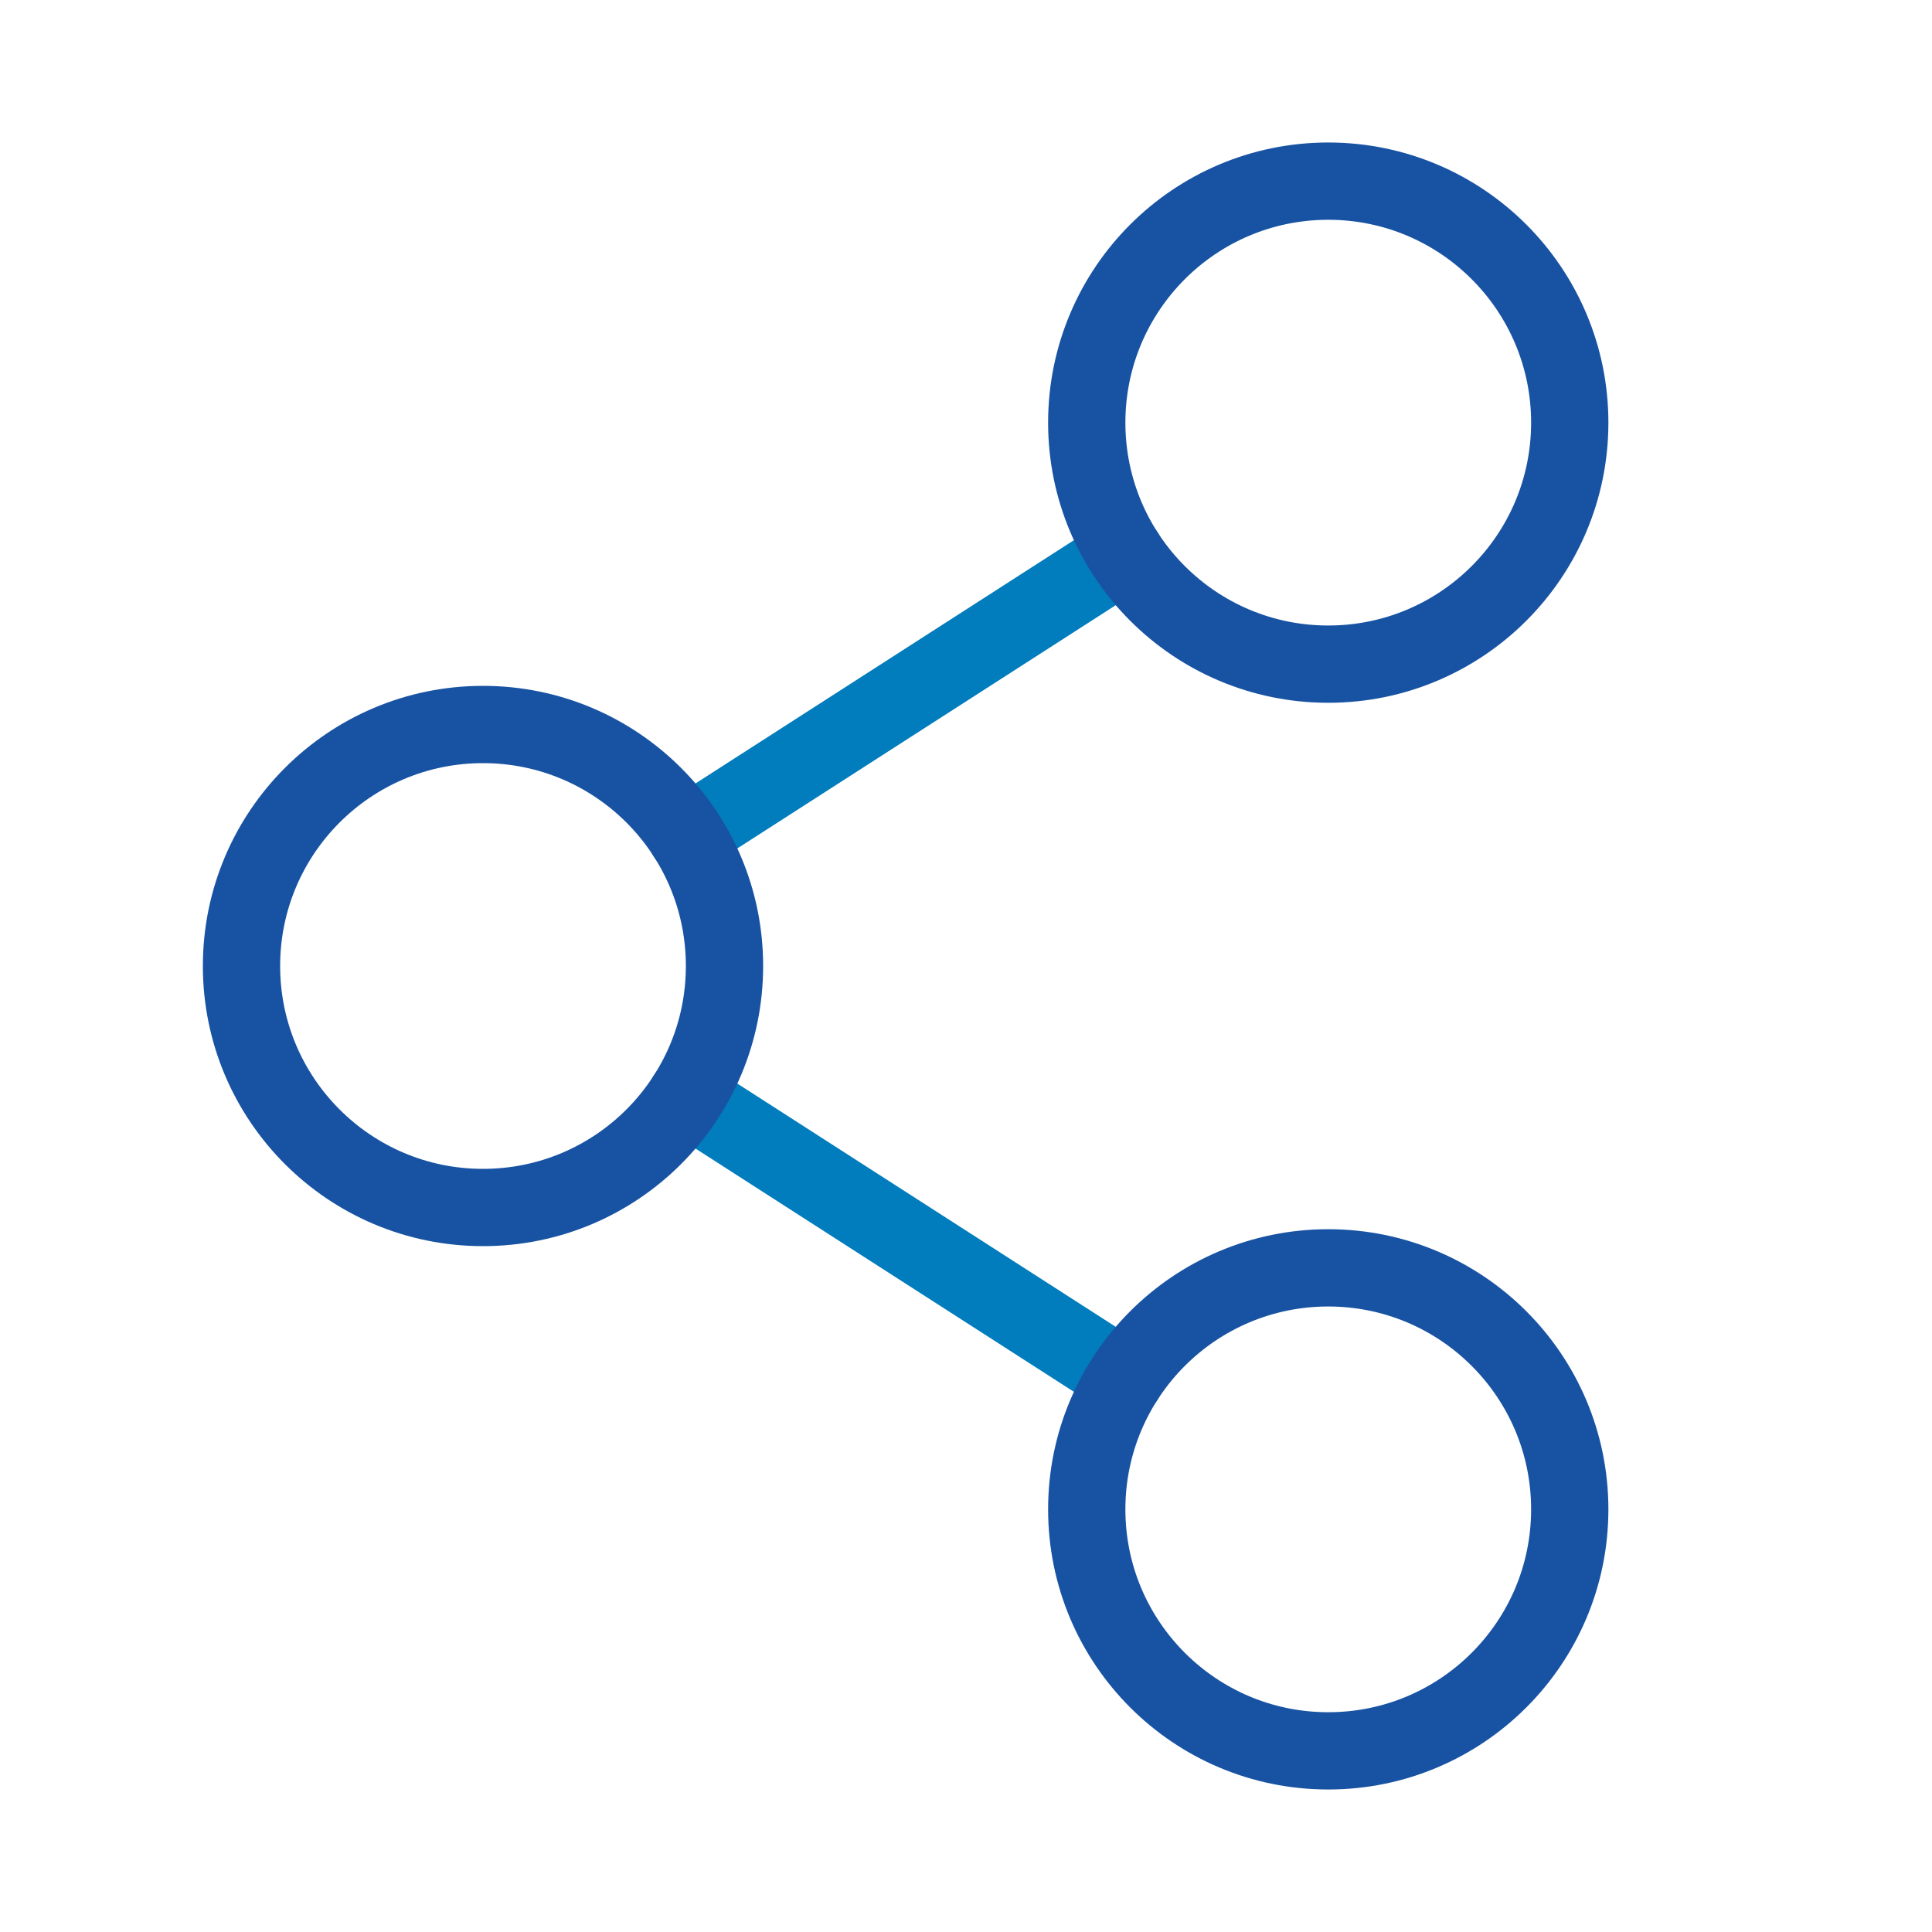 <?xml version="1.0" encoding="UTF-8"?>
<svg id="hp-expand-svg" width="50px" height="50px" viewBox="0 0 50 50" version="1.1" xmlns="http://www.w3.org/2000/svg" xmlns:xlink="http://www.w3.org/1999/xlink">
    <title aria-labelledby="hp-expand-svg">HP Expand</title>
    <g id="Homepage" stroke="none" stroke-width="1" fill="none" fill-rule="evenodd">
        <g id="Grow-Your-Business-A" transform="translate(-935, -671)">
            <g id="Home-Header" transform="translate(0, 128)">
                <g id="Header-Links" transform="translate(80, 488)">
                    <g id="boxes" transform="translate(68, 55)">
                        <g id="Expand-your-network" transform="translate(608, 0)">
                            <g id="expand-icon" transform="translate(179, 0)">
                                <rect id="Rectangle" x="0" y="0" width="50" height="50"></rect>
                                <line x1="29.118" y1="14.317" x2="17.756" y2="21.621" id="Path" stroke="#017CBD" stroke-width="2" stroke-linecap="round" stroke-linejoin="round"></line>
                                <line x1="17.756" y1="28.379" x2="29.118" y2="35.683" id="Path" stroke="#017CBD" stroke-width="2" stroke-linecap="round" stroke-linejoin="round"></line>
                                <circle id="Oval" stroke="#1853A3" stroke-width="2" stroke-linecap="round" stroke-linejoin="round" cx="12.5" cy="25" r="6.25"></circle>
                                <circle id="Oval" stroke="#1853A3" stroke-width="2" stroke-linecap="round" stroke-linejoin="round" cx="34.375" cy="39.062" r="6.25"></circle>
                                <circle id="Oval" stroke="#1853A3" stroke-width="2" stroke-linecap="round" stroke-linejoin="round" cx="34.375" cy="10.938" r="6.25"></circle>
                            </g>
                        </g>
                    </g>
                </g>
            </g>
        </g>
    </g>
</svg>
